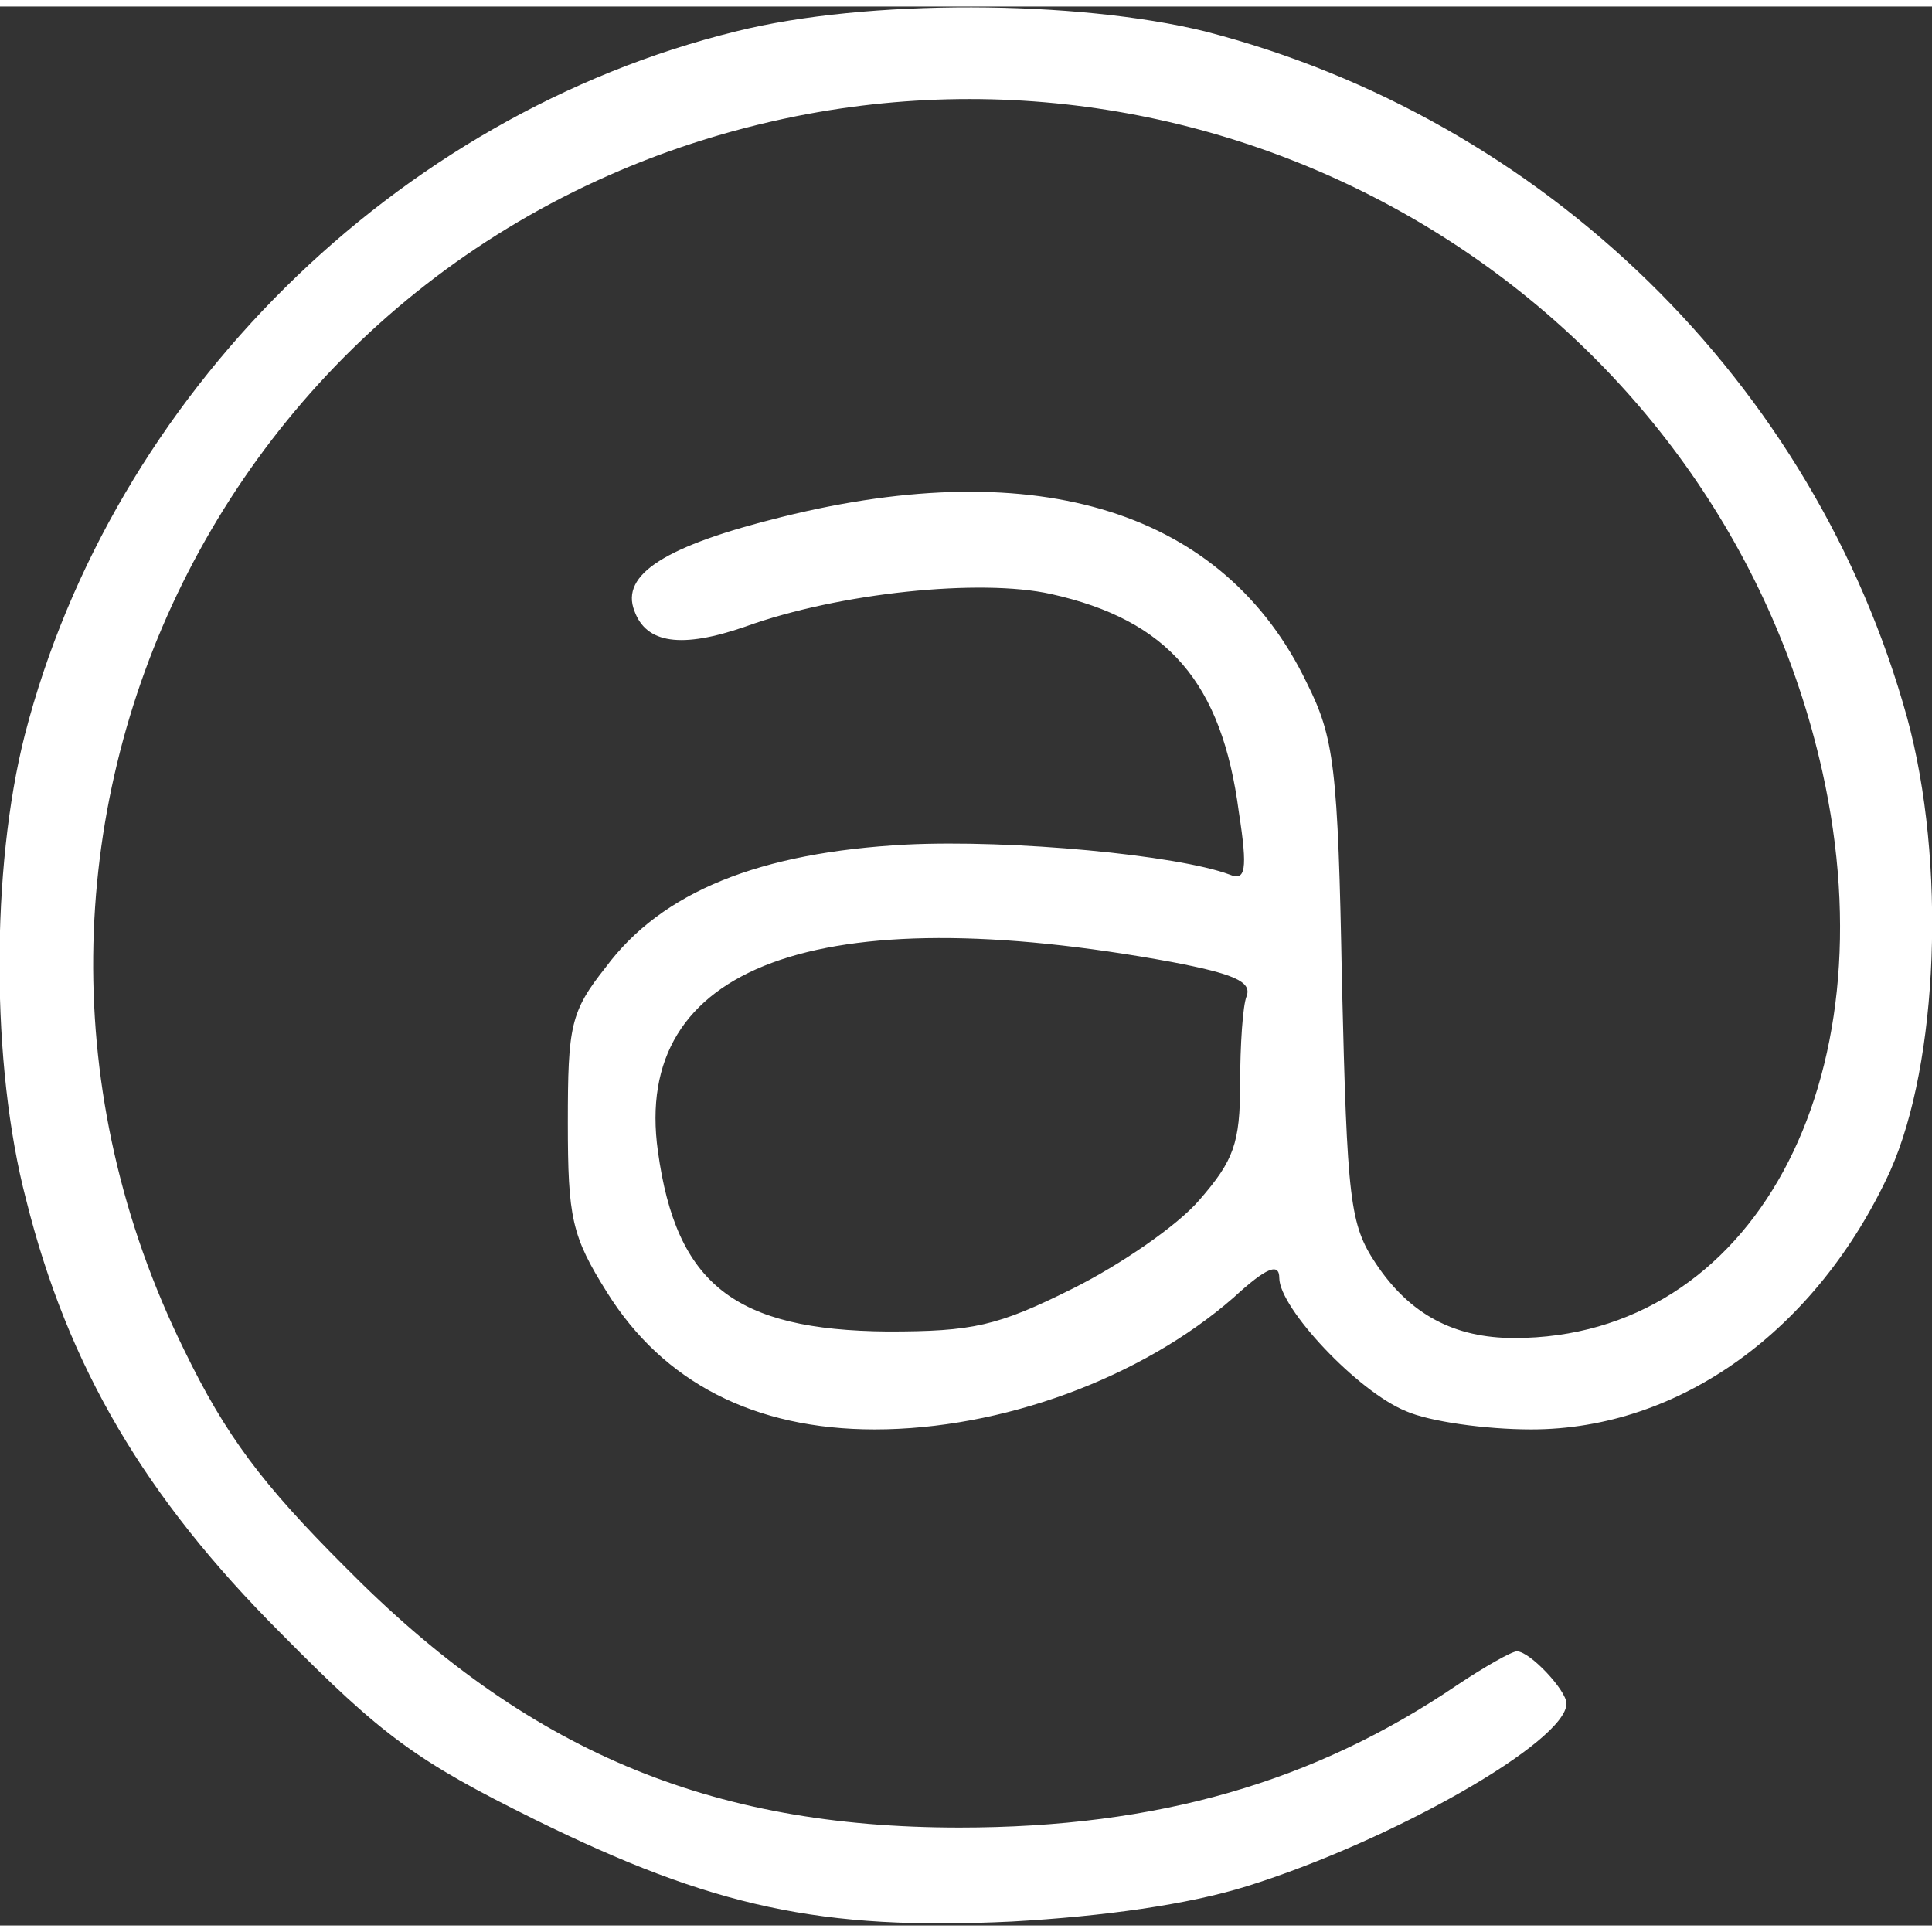 <?xml version="1.0" standalone="no"?>
<!DOCTYPE svg PUBLIC "-//W3C//DTD SVG 20010904//EN"
 "http://www.w3.org/TR/2001/REC-SVG-20010904/DTD/svg10.dtd">
<svg version="1.0" xmlns="http://www.w3.org/2000/svg"
 width="36px" height="36px" viewBox="0 0 148 147"
 preserveAspectRatio="xMidYMid meet">
<rect x="0" y="0" width="148" height="147" fill="#333333" stroke="none"/>
<g transform="translate(0,147) scale(0.1,-0.1)"
fill="#ffffff" stroke="none">
<path d="M564 1451 c-261 -64 -478 -279 -545 -539 -26 -102 -26 -253 1 -356
32 -128 91 -228 195 -332 78 -79 104 -98 195 -143 136 -67 219 -85 365 -78 71
4 135 13 180 27 112 35 245 111 245 140 0 10 -28 40 -38 40 -4 0 -25 -12 -46
-26 -109 -74 -229 -109 -381 -109 -192 0 -332 59 -471 200 -63 63 -91 100
-123 166 -194 394 35 858 469 945 356 71 708 -153 786 -502 53 -238 -54 -434
-236 -434 -46 0 -80 18 -106 57 -20 30 -22 48 -26 215 -3 166 -6 188 -27 230
-63 131 -205 176 -402 127 -89 -22 -124 -44 -113 -72 9 -25 36 -29 85 -12 72
26 180 37 234 25 90 -20 131 -68 144 -167 7 -45 5 -53 -7 -48 -40 15 -167 27
-248 23 -112 -6 -187 -36 -230 -94 -27 -34 -29 -45 -29 -119 0 -73 3 -87 30
-130 43 -69 113 -105 205 -105 97 0 204 39 275 101 25 23 35 27 35 15 0 -23
60 -87 97 -102 18 -8 61 -14 96 -14 114 0 219 76 275 198 37 83 43 237 13 347
-71 257 -278 459 -538 526 -98 24 -259 25 -359 0z m334 -713 c47 -9 61 -15 57
-26 -3 -7 -5 -38 -5 -67 0 -46 -5 -59 -31 -89 -17 -20 -61 -50 -97 -68 -58
-29 -77 -33 -142 -33 -117 1 -162 36 -176 138 -20 142 122 195 394 145z"/>
</g>
</svg>

